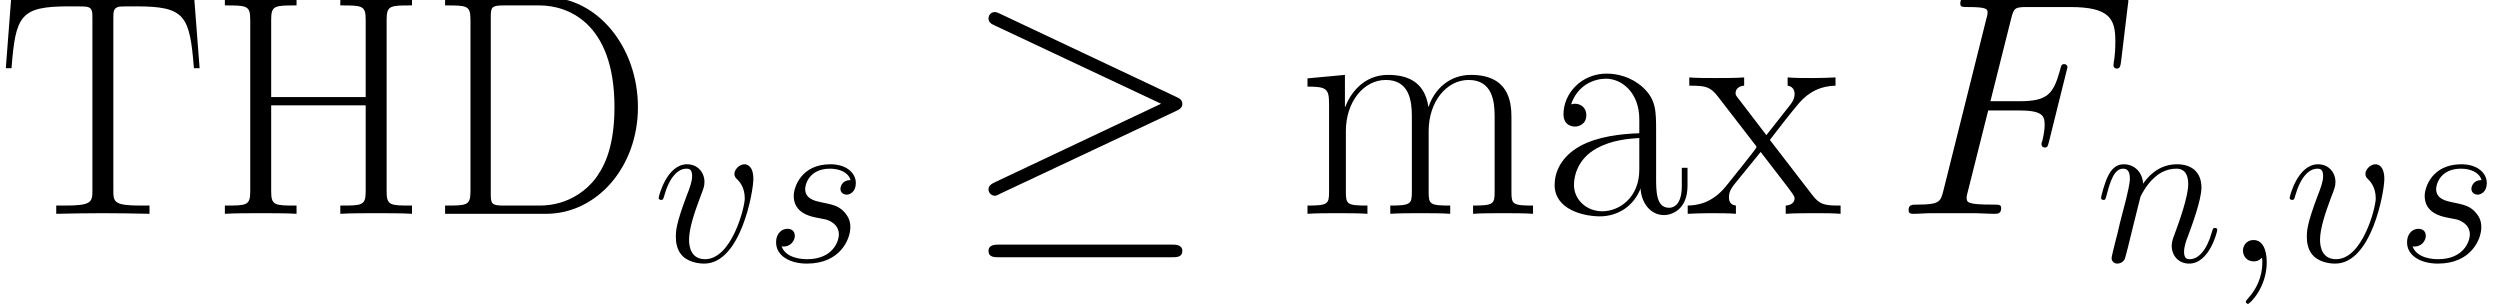 <?xml version='1.0' encoding='ISO-8859-1'?>
<!DOCTYPE svg PUBLIC "-//W3C//DTD SVG 1.1//EN" "http://www.w3.org/Graphics/SVG/1.1/DTD/svg11.dtd">
<!-- This file was generated by dvisvgm 1.2.2 (x86_64-unknown-linux-gnu) -->
<!-- Tue May 31 12:02:16 2016 -->
<svg height='22.609pt' version='1.1' viewBox='0 0 184.061 22.609' width='184.061pt' xmlns='http://www.w3.org/2000/svg' xmlns:xlink='http://www.w3.org/1999/xlink'>
<defs>
<path d='M1.078 -14.165V-13.626C2.51 -13.626 2.738 -13.626 2.738 -12.693V-1.473C2.738 -0.539 2.51 -0.539 1.078 -0.539V0H7.674C11.013 0 13.688 -3.07 13.688 -6.969C13.688 -10.889 11.054 -14.165 7.674 -14.165H1.078ZM4.936 -0.539C4.107 -0.539 4.065 -0.643 4.065 -1.348V-12.817C4.065 -13.523 4.107 -13.626 4.936 -13.626H7.259C8.98 -13.626 12.154 -12.61 12.154 -6.969C12.154 -4.044 11.303 -2.862 10.909 -2.302C10.412 -1.659 9.229 -0.539 7.259 -0.539H4.936Z' id='g0-68'/>
<path d='M11.635 -12.693C11.635 -13.626 11.863 -13.626 13.294 -13.626V-14.165C12.693 -14.124 11.594 -14.124 10.951 -14.124S9.209 -14.124 8.607 -14.165V-13.626C10.038 -13.626 10.266 -13.626 10.266 -12.693V-7.632H4.086V-12.693C4.086 -13.626 4.314 -13.626 5.745 -13.626V-14.165C5.144 -14.124 4.044 -14.124 3.401 -14.124S1.659 -14.124 1.058 -14.165V-13.626C2.489 -13.626 2.717 -13.626 2.717 -12.693V-1.473C2.717 -0.539 2.489 -0.539 1.058 -0.539V0C1.659 -0.041 2.758 -0.041 3.401 -0.041S5.144 -0.041 5.745 0V-0.539C4.314 -0.539 4.086 -0.539 4.086 -1.473V-7.093H10.266V-1.473C10.266 -0.539 10.038 -0.539 8.607 -0.539V0C9.209 -0.041 10.308 -0.041 10.951 -0.041S12.693 -0.041 13.294 0V-0.539C11.863 -0.539 11.635 -0.539 11.635 -1.473V-12.693Z' id='g0-72'/>
<path d='M12.9 -14.103H0.933L0.581 -9.52H0.954C1.224 -12.963 1.514 -13.564 4.708 -13.564C5.081 -13.564 5.683 -13.564 5.849 -13.543C6.243 -13.481 6.243 -13.232 6.243 -12.755V-1.514C6.243 -0.767 6.181 -0.539 4.459 -0.539H3.878V0C4.874 -0.021 5.911 -0.041 6.927 -0.041S8.98 -0.021 9.976 0V-0.539H9.395C7.674 -0.539 7.612 -0.767 7.612 -1.514V-12.755C7.612 -13.211 7.612 -13.46 7.985 -13.543C8.151 -13.564 8.752 -13.564 9.126 -13.564C12.299 -13.564 12.61 -12.963 12.88 -9.52H13.253L12.9 -14.103Z' id='g0-84'/>
<path d='M7.466 -5.372C7.466 -6.74 7.466 -7.466 6.595 -8.275C5.828 -8.96 4.936 -9.167 4.231 -9.167C2.592 -9.167 1.41 -7.881 1.41 -6.512C1.41 -5.745 2.033 -5.704 2.157 -5.704C2.427 -5.704 2.904 -5.869 2.904 -6.45C2.904 -6.969 2.51 -7.197 2.157 -7.197C2.074 -7.197 1.97 -7.176 1.908 -7.155C2.344 -8.462 3.464 -8.835 4.189 -8.835C5.226 -8.835 6.367 -7.923 6.367 -6.181V-5.268C5.144 -5.226 3.671 -5.061 2.51 -4.438C1.203 -3.712 0.83 -2.675 0.83 -1.887C0.83 -0.29 2.696 0.166 3.795 0.166C4.936 0.166 5.994 -0.477 6.45 -1.659C6.492 -0.747 7.072 0.083 7.985 0.083C8.42 0.083 9.52 -0.207 9.52 -1.846V-3.007H9.146V-1.825C9.146 -0.56 8.586 -0.394 8.317 -0.394C7.466 -0.394 7.466 -1.473 7.466 -2.385V-5.372ZM6.367 -2.883C6.367 -1.078 5.081 -0.166 3.941 -0.166C2.904 -0.166 2.095 -0.933 2.095 -1.887C2.095 -2.51 2.364 -3.609 3.567 -4.272C4.563 -4.832 5.704 -4.915 6.367 -4.957V-2.883Z' id='g0-97'/>
<path d='M14.02 -6.305C14.02 -7.342 13.834 -9.084 11.366 -9.084C9.955 -9.084 8.98 -8.13 8.607 -7.01H8.586C8.337 -8.711 7.114 -9.084 5.952 -9.084C4.314 -9.084 3.464 -7.819 3.152 -6.989H3.132V-9.084L0.684 -8.856V-8.317C1.908 -8.317 2.095 -8.192 2.095 -7.197V-1.431C2.095 -0.643 2.012 -0.539 0.684 -0.539V0C1.182 -0.041 2.095 -0.041 2.634 -0.041S4.107 -0.041 4.604 0V-0.539C3.277 -0.539 3.194 -0.622 3.194 -1.431V-5.413C3.194 -7.321 4.355 -8.752 5.807 -8.752C7.342 -8.752 7.508 -7.383 7.508 -6.388V-1.431C7.508 -0.643 7.425 -0.539 6.098 -0.539V0C6.595 -0.041 7.508 -0.041 8.047 -0.041S9.52 -0.041 10.017 0V-0.539C8.69 -0.539 8.607 -0.622 8.607 -1.431V-5.413C8.607 -7.321 9.769 -8.752 11.22 -8.752C12.755 -8.752 12.921 -7.383 12.921 -6.388V-1.431C12.921 -0.643 12.838 -0.539 11.511 -0.539V0C12.008 -0.041 12.921 -0.041 13.46 -0.041S14.933 -0.041 15.431 0V-0.539C14.103 -0.539 14.02 -0.622 14.02 -1.431V-6.305Z' id='g0-109'/>
<path d='M5.392 -4.832C6.015 -5.641 6.72 -6.554 7.3 -7.238C7.985 -8.026 8.773 -8.358 9.686 -8.379V-8.918C9.333 -8.897 8.607 -8.877 8.234 -8.877C7.674 -8.877 7.031 -8.877 6.554 -8.918V-8.379C6.844 -8.337 7.01 -8.13 7.01 -7.84C7.01 -7.466 6.803 -7.238 6.699 -7.093L5.164 -5.144L3.339 -7.529C3.152 -7.757 3.152 -7.798 3.152 -7.902C3.152 -8.151 3.36 -8.358 3.712 -8.379V-8.918C3.215 -8.877 2.323 -8.877 1.804 -8.877C1.244 -8.877 0.581 -8.877 0.124 -8.918V-8.379C1.244 -8.379 1.493 -8.296 1.991 -7.674L4.376 -4.584C4.418 -4.542 4.521 -4.418 4.521 -4.355C4.521 -4.272 2.717 -2.053 2.489 -1.763C1.556 -0.643 0.581 -0.56 0.021 -0.539V0C0.373 -0.021 1.099 -0.041 1.473 -0.041C1.887 -0.041 2.8 -0.041 3.173 0V-0.539C3.049 -0.56 2.717 -0.601 2.717 -1.078C2.717 -1.452 2.883 -1.68 3.07 -1.929L4.791 -4.044L6.595 -1.701C6.761 -1.473 7.01 -1.161 7.01 -1.016C7.01 -0.726 6.761 -0.56 6.429 -0.539V0C6.927 -0.041 7.819 -0.041 8.337 -0.041C8.897 -0.041 9.561 -0.041 10.017 0V-0.539C8.98 -0.539 8.669 -0.581 8.172 -1.224L5.392 -4.832Z' id='g0-120'/>
<path d='M2.808 0.058C2.808 -0.778 2.534 -1.397 1.944 -1.397C1.483 -1.397 1.253 -1.022 1.253 -0.706S1.469 0 1.958 0C2.146 0 2.304 -0.058 2.434 -0.187C2.462 -0.216 2.477 -0.216 2.491 -0.216C2.52 -0.216 2.52 -0.014 2.52 0.058C2.52 0.533 2.434 1.469 1.598 2.405C1.44 2.578 1.44 2.606 1.44 2.635C1.44 2.707 1.512 2.779 1.584 2.779C1.699 2.779 2.808 1.714 2.808 0.058Z' id='g1-59'/>
<path d='M4.277 -4.694H5.659C6.754 -4.694 6.84 -4.45 6.84 -4.032C6.84 -3.845 6.811 -3.643 6.739 -3.326C6.71 -3.269 6.696 -3.197 6.696 -3.168C6.696 -3.067 6.754 -3.01 6.854 -3.01C6.97 -3.01 6.984 -3.067 7.042 -3.298L7.877 -6.653C7.877 -6.71 7.834 -6.797 7.733 -6.797C7.603 -6.797 7.589 -6.739 7.531 -6.494C7.229 -5.414 6.941 -5.112 5.688 -5.112H4.378L5.314 -8.842C5.443 -9.346 5.472 -9.389 6.062 -9.389H7.992C9.792 -9.389 10.051 -8.856 10.051 -7.834C10.051 -7.747 10.051 -7.43 10.008 -7.056C9.994 -6.998 9.965 -6.811 9.965 -6.754C9.965 -6.638 10.037 -6.595 10.123 -6.595C10.224 -6.595 10.282 -6.653 10.31 -6.912L10.613 -9.432C10.613 -9.475 10.642 -9.619 10.642 -9.648C10.642 -9.806 10.512 -9.806 10.253 -9.806H3.427C3.154 -9.806 3.01 -9.806 3.01 -9.547C3.01 -9.389 3.11 -9.389 3.355 -9.389C4.248 -9.389 4.248 -9.288 4.248 -9.13C4.248 -9.058 4.234 -9 4.19 -8.842L2.246 -1.066C2.117 -0.562 2.088 -0.418 1.08 -0.418C0.806 -0.418 0.662 -0.418 0.662 -0.158C0.662 0 0.792 0 0.878 0C1.152 0 1.44 -0.029 1.714 -0.029H3.586C3.902 -0.029 4.248 0 4.565 0C4.694 0 4.867 0 4.867 -0.259C4.867 -0.418 4.781 -0.418 4.464 -0.418C3.326 -0.418 3.298 -0.518 3.298 -0.734C3.298 -0.806 3.326 -0.922 3.355 -1.022L4.277 -4.694Z' id='g1-70'/>
<path d='M2.966 -4.219C2.995 -4.306 3.355 -5.026 3.888 -5.486C4.262 -5.832 4.752 -6.062 5.314 -6.062C5.89 -6.062 6.091 -5.63 6.091 -5.054C6.091 -4.234 5.501 -2.592 5.213 -1.814C5.083 -1.469 5.011 -1.282 5.011 -1.022C5.011 -0.374 5.458 0.144 6.149 0.144C7.488 0.144 7.992 -1.973 7.992 -2.059C7.992 -2.131 7.934 -2.189 7.848 -2.189C7.718 -2.189 7.704 -2.146 7.632 -1.901C7.301 -0.72 6.754 -0.144 6.192 -0.144C6.048 -0.144 5.818 -0.158 5.818 -0.619C5.818 -0.979 5.976 -1.411 6.062 -1.613C6.35 -2.405 6.955 -4.018 6.955 -4.838C6.955 -5.702 6.451 -6.35 5.357 -6.35C4.075 -6.35 3.398 -5.443 3.139 -5.083C3.096 -5.904 2.506 -6.35 1.872 -6.35C1.411 -6.35 1.094 -6.077 0.85 -5.587C0.59 -5.069 0.389 -4.205 0.389 -4.147S0.446 -4.018 0.547 -4.018C0.662 -4.018 0.677 -4.032 0.763 -4.363C0.994 -5.242 1.253 -6.062 1.829 -6.062C2.16 -6.062 2.275 -5.832 2.275 -5.4C2.275 -5.083 2.131 -4.522 2.03 -4.075L1.627 -2.52C1.57 -2.246 1.411 -1.598 1.339 -1.339C1.238 -0.965 1.08 -0.288 1.08 -0.216C1.08 -0.014 1.238 0.144 1.454 0.144C1.627 0.144 1.829 0.058 1.944 -0.158C1.973 -0.23 2.102 -0.734 2.174 -1.022L2.491 -2.318L2.966 -4.219Z' id='g1-110'/>
<path d='M3.283 -2.88C3.528 -2.837 3.917 -2.75 4.003 -2.736C4.19 -2.678 4.838 -2.448 4.838 -1.757C4.838 -1.31 4.435 -0.144 2.765 -0.144C2.462 -0.144 1.382 -0.187 1.094 -0.979C1.67 -0.907 1.958 -1.354 1.958 -1.67C1.958 -1.973 1.757 -2.131 1.469 -2.131C1.152 -2.131 0.734 -1.886 0.734 -1.238C0.734 -0.389 1.598 0.144 2.75 0.144C4.939 0.144 5.587 -1.469 5.587 -2.218C5.587 -2.434 5.587 -2.837 5.126 -3.298C4.766 -3.643 4.421 -3.715 3.643 -3.874C3.254 -3.96 2.635 -4.09 2.635 -4.738C2.635 -5.026 2.894 -6.062 4.262 -6.062C4.867 -6.062 5.458 -5.832 5.602 -5.314C4.968 -5.314 4.939 -4.766 4.939 -4.752C4.939 -4.45 5.213 -4.363 5.342 -4.363C5.544 -4.363 5.947 -4.522 5.947 -5.126S5.4 -6.35 4.277 -6.35C2.39 -6.35 1.886 -4.867 1.886 -4.277C1.886 -3.182 2.952 -2.952 3.283 -2.88Z' id='g1-115'/>
<path d='M6.581 -5.386C6.581 -6.293 6.12 -6.35 6.005 -6.35C5.659 -6.35 5.342 -6.005 5.342 -5.717C5.342 -5.544 5.443 -5.443 5.501 -5.386C5.645 -5.256 6.019 -4.867 6.019 -4.118C6.019 -3.514 5.155 -0.144 3.427 -0.144C2.549 -0.144 2.376 -0.878 2.376 -1.411C2.376 -2.131 2.707 -3.139 3.096 -4.176C3.326 -4.766 3.384 -4.91 3.384 -5.198C3.384 -5.803 2.952 -6.35 2.246 -6.35C0.922 -6.35 0.389 -4.262 0.389 -4.147C0.389 -4.09 0.446 -4.018 0.547 -4.018C0.677 -4.018 0.691 -4.075 0.749 -4.277C1.094 -5.515 1.656 -6.062 2.203 -6.062C2.333 -6.062 2.578 -6.062 2.578 -5.587C2.578 -5.213 2.419 -4.795 2.203 -4.248C1.512 -2.405 1.512 -1.958 1.512 -1.613C1.512 -1.296 1.555 -0.706 2.002 -0.302C2.52 0.144 3.24 0.144 3.37 0.144C5.76 0.144 6.581 -4.565 6.581 -5.386Z' id='g1-118'/>
<path d='M13.979 -6.72C14.269 -6.844 14.394 -6.989 14.394 -7.176C14.394 -7.383 14.311 -7.508 13.979 -7.653L2.551 -13.046C2.261 -13.191 2.178 -13.191 2.136 -13.191C1.887 -13.191 1.721 -13.004 1.721 -12.776C1.721 -12.527 1.887 -12.423 2.115 -12.32L13.004 -7.197L2.157 -2.074C1.742 -1.887 1.721 -1.721 1.721 -1.597C1.721 -1.369 1.908 -1.182 2.136 -1.182C2.198 -1.182 2.24 -1.182 2.51 -1.327L13.979 -6.72ZM13.668 2.841C14.02 2.841 14.394 2.841 14.394 2.427S13.958 2.012 13.647 2.012H2.468C2.157 2.012 1.721 2.012 1.721 2.427S2.095 2.841 2.447 2.841H13.668Z' id='g2-21'/>
<use id='g3-70' transform='scale(1.44)' xlink:href='#g1-70'/>
</defs>
<g id='page1' transform='matrix(1.126 0 0 1.126 -63.986 -61.02)'>
<use x='56.625' xlink:href='#g0-84' y='68.172'/>
<use x='70.471' xlink:href='#g0-72' y='68.172'/>
<use x='84.85' xlink:href='#g0-68' y='68.172'/>
<use x='99.504' xlink:href='#g1-118' y='71.283'/>
<use x='106.838' xlink:href='#g1-115' y='71.283'/>
<use x='119.74' xlink:href='#g2-21' y='68.172'/>
<use x='141.633' xlink:href='#g0-109' y='68.172'/>
<use x='157.646' xlink:href='#g0-97' y='68.172'/>
<use x='167.157' xlink:href='#g0-120' y='68.172'/>
<use x='180.667' xlink:href='#g3-70' y='68.172'/>
<use x='193.814' xlink:href='#g1-110' y='71.283'/>
<use x='202.23' xlink:href='#g1-59' y='71.283'/>
<use x='206.147' xlink:href='#g1-118' y='71.283'/>
<use x='213.48' xlink:href='#g1-115' y='71.283'/>
</g>
</svg>
